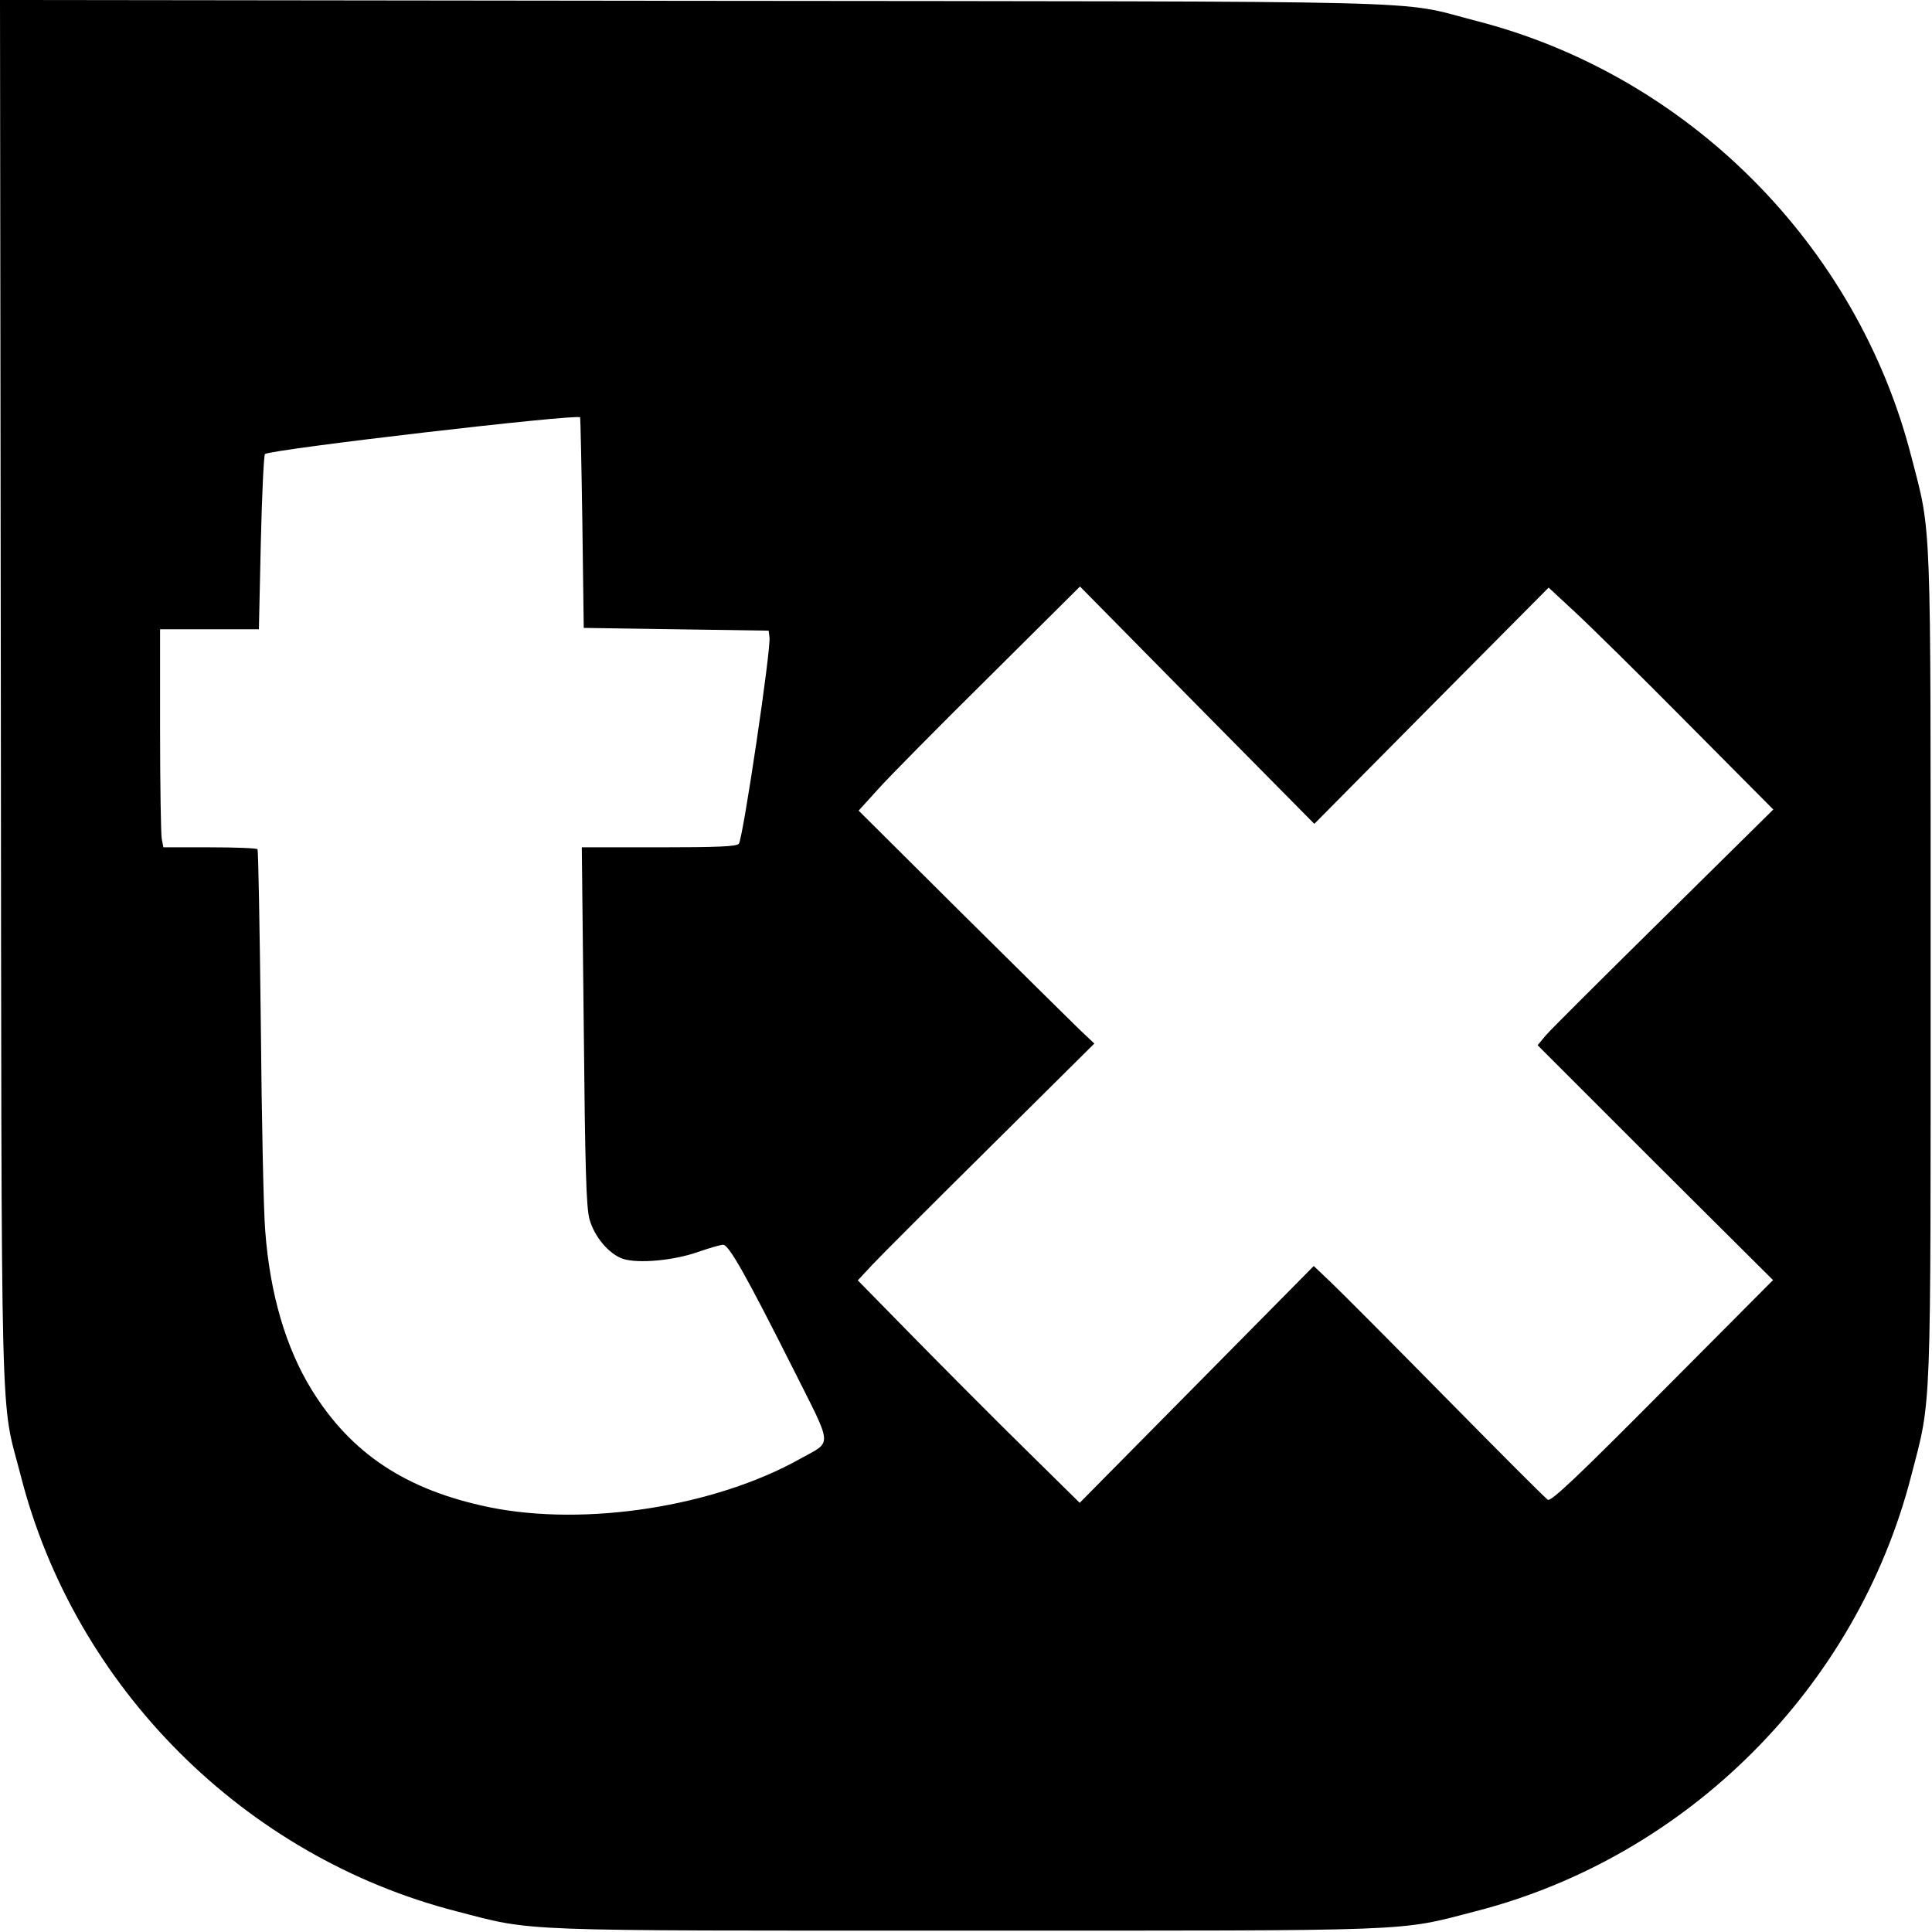 <?xml version="1.0" standalone="no"?>
<!DOCTYPE svg PUBLIC "-//W3C//DTD SVG 20010904//EN"
 "http://www.w3.org/TR/2001/REC-SVG-20010904/DTD/svg10.dtd">
<svg version="1.0" xmlns="http://www.w3.org/2000/svg"
 width="700pt" height="700pt" viewBox="0 0 700 700"
 preserveAspectRatio="xMidYMid meet">
<g transform="translate(0,700) scale(0.1,-0.1)"
fill="#000000" stroke="none">
<path d="M3 4498 c3 -2790 -3 -2552 72 -2844 196 -768 811 -1382 1579 -1579
285 -74 192 -70 1846 -70 1654 0 1561 -4 1846 70 768 197 1382 811 1579 1579
74 285 70 192 70 1846 0 1654 4 1561 -70 1846 -197 768 -811 1383 -1579 1579
-293 76 -53 69 -2844 72 l-2502 3 3 -2502z m2099 990 c1 -2 5 -174 8 -383 l5
-380 335 -5 335 -5 3 -24 c6 -43 -96 -729 -111 -748 -7 -10 -77 -13 -289 -13
l-280 0 7 -647 c5 -522 9 -658 21 -701 18 -64 71 -126 121 -143 55 -18 186 -6
272 25 41 14 82 26 91 26 21 0 85 -114 256 -454 143 -285 141 -256 24 -321
-310 -174 -778 -247 -1127 -176 -301 62 -501 194 -644 426 -93 151 -151 347
-168 575 -6 69 -13 406 -16 750 -4 344 -9 628 -12 633 -2 4 -80 7 -172 7
l-169 0 -6 31 c-3 17 -6 195 -6 395 l0 364 179 0 179 0 7 315 c4 173 11 317
15 320 30 18 1130 146 1142 133z m3084 -1045 l425 428 97 -90 c53 -49 237
-230 407 -402 l310 -312 -396 -391 c-218 -215 -411 -407 -428 -427 l-30 -36
426 -426 427 -425 -401 -403 c-306 -308 -403 -400 -415 -393 -8 5 -174 171
-369 369 -195 198 -383 387 -417 419 l-62 59 -424 -429 -424 -429 -198 195
c-109 107 -290 289 -402 403 l-204 208 53 57 c29 31 222 224 429 429 l375 372
-55 52 c-30 29 -222 219 -427 422 l-372 370 69 76 c37 42 218 225 401 406
l332 330 424 -430 425 -430 424 428z"/>
</g>
</svg>
